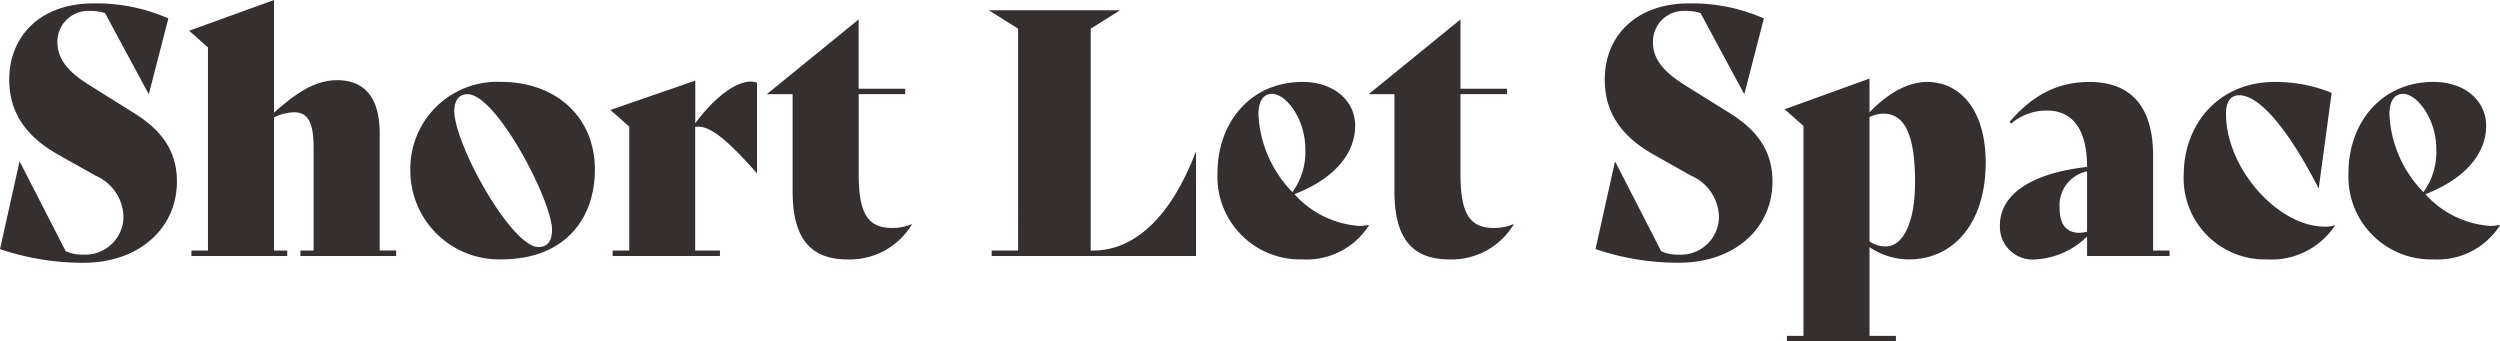 <?xml version="1.0" encoding="UTF-8"?> <svg xmlns="http://www.w3.org/2000/svg" xmlns:xlink="http://www.w3.org/1999/xlink" width="240" height="32.765" viewBox="0 0 240 32.765"><defs><clipPath id="clip-path"><rect id="Rectangle_1430" data-name="Rectangle 1430" width="240" height="32.765" transform="translate(0 0)" fill="none"></rect></clipPath></defs><g id="Group_3165" data-name="Group 3165" clip-path="url(#clip-path)"><path id="Path_3102" data-name="Path 3102" d="M0,24.792,1.869,16.4H1.9l4.405,8.584a3.6,3.6,0,0,0,1.648.327,3.661,3.661,0,0,0,3.9-3.637,4.412,4.412,0,0,0-2.662-3.931L5.579,15.715C2.632,14.045.888,11.817.888,8.507.888,4.412,3.8,1.2,8.968,1.2a17.123,17.123,0,0,1,7.195,1.441L14.294,9.882h-.033L10.077,2.118a5.065,5.065,0,0,0-1.553-.2,2.955,2.955,0,0,0-3.01,3.013c0,1.441.793,2.719,3.138,4.16L12.8,11.683c2.662,1.637,4.185,3.637,4.185,6.617,0,4.522-3.675,7.8-8.968,7.8A24.763,24.763,0,0,1,0,24.787Z" transform="translate(0 -0.873)" fill="#362f2f"></path><path id="Path_3103" data-name="Path 3103" d="M86.524,24.05v.523H77.332V24.05H78.6V14.188c0-2.555-.6-3.408-1.9-3.408a4.562,4.562,0,0,0-1.9.49V24.05h1.267v.523H66.871V24.05h1.586V4.555L66.65,2.95,74.8,0V10.813c2.06-1.836,3.9-3.114,6.053-3.114,2.694,0,4.089,1.735,4.089,5.078v11.27h1.586Z" transform="translate(-48.493 0)" fill="#362f2f"></path><path id="Path_3104" data-name="Path 3104" d="M144.6,37.281a8.336,8.336,0,0,1,8.715-8.421c5.165,0,9,3.277,9,8.421,0,4.784-2.948,8.617-8.968,8.617a8.522,8.522,0,0,1-8.748-8.617m13.6,5.767c0-2.752-5.323-13.009-8.113-13.009-.793,0-1.267.591-1.267,1.6,0,3.212,5.484,13.074,8.083,13.074.855,0,1.3-.556,1.3-1.67Z" transform="translate(-105.207 -20.998)" fill="#362f2f"></path><path id="Path_3105" data-name="Path 3105" d="M229.164,28.586v8.682h-.033c-3.3-3.768-4.787-4.62-5.9-4.424V44.706h2.376v.523h-10.3v-.523H216.9V32.812l-1.806-1.6,8.146-2.817v4.095c1.806-2.457,3.866-4,5.323-4a1.8,1.8,0,0,1,.6.1Z" transform="translate(-156.493 -20.656)" fill="#362f2f"></path><path id="Path_3106" data-name="Path 3106" d="M284.23,26.544a6.95,6.95,0,0,1-6.179,3.343c-3.77,0-5.261-2.294-5.261-6.552V14.026H270.35v-.033l8.778-7.143V13.5H283.6v.523h-4.468v7.633c0,3.8.855,5.209,3.2,5.209a4.536,4.536,0,0,0,1.869-.36l.033.033Z" transform="translate(-196.699 -4.984)" fill="#362f2f"></path><path id="Path_3107" data-name="Path 3107" d="M368.311,17.24V27.2H348.693v-.523h2.536V5.378L348.41,3.61h12.613L358.2,5.378v21.3h.253c3.9,0,7.416-3.147,9.824-9.437h.03Z" transform="translate(-253.493 -2.627)" fill="#362f2f"></path><path id="Path_3108" data-name="Path 3108" d="M443.568,42.63a7.1,7.1,0,0,1-6.4,3.277,7.935,7.935,0,0,1-8.146-8.29c0-4.784,3.106-8.748,8.176-8.748,2.978,0,5.04,1.8,5.04,4.193,0,2.719-2.03,5.111-5.83,6.585a9.232,9.232,0,0,0,6.211,3.046,4.161,4.161,0,0,0,.918-.1l.033.033ZM432.951,31.948a11.437,11.437,0,0,0,3.264,7.5,6.513,6.513,0,0,0,1.237-4.16c0-2.85-1.839-5.274-3.2-5.274-.823,0-1.3.722-1.3,1.934Z" transform="translate(-312.142 -21.005)" fill="#362f2f"></path><path id="Path_3109" data-name="Path 3109" d="M496.3,26.544a6.95,6.95,0,0,1-6.179,3.343c-3.77,0-5.261-2.294-5.261-6.552V14.026H482.42v-.033L491.2,6.85V13.5h4.468v.523H491.2v7.633c0,3.8.855,5.209,3.2,5.209a4.536,4.536,0,0,0,1.869-.36l.033.033Z" transform="translate(-350.994 -4.984)" fill="#362f2f"></path><path id="Path_3110" data-name="Path 3110" d="M562.22,24.792l1.869-8.388h.033l4.405,8.584a3.6,3.6,0,0,0,1.648.327,3.661,3.661,0,0,0,3.9-3.637,4.412,4.412,0,0,0-2.662-3.931L567.8,15.715c-2.948-1.67-4.691-3.9-4.691-7.208,0-4.095,2.915-7.307,8.083-7.307a17.124,17.124,0,0,1,7.195,1.441l-1.869,7.241h-.033L572.3,2.118a5.065,5.065,0,0,0-1.553-.2,2.955,2.955,0,0,0-3.01,3.013c0,1.441.793,2.719,3.138,4.16l4.152,2.588c2.662,1.637,4.185,3.637,4.185,6.617,0,4.522-3.675,7.8-8.968,7.8a24.763,24.763,0,0,1-8.018-1.31Z" transform="translate(-409.054 -0.873)" fill="#362f2f"></path><path id="Path_3111" data-name="Path 3111" d="M648.179,35.761c0,5.767-3.073,9.274-7.353,9.274a6.737,6.737,0,0,1-3.8-1.18v8.519h2.536V52.9H629.1v-.523h1.586V32.222l-1.806-1.6,8.146-2.948v3.245C638.707,29.147,640.671,28,642.54,28c3.2,0,5.642,2.686,5.642,7.764ZM641.4,37.627c0-4.392-.918-6.585-3.043-6.585a3.2,3.2,0,0,0-1.332.327V43.3a2.66,2.66,0,0,0,1.553.49c1.648,0,2.82-2.228,2.82-6.16Z" transform="translate(-457.554 -20.132)" fill="#362f2f"></path><path id="Path_3112" data-name="Path 3112" d="M721.019,45.048v.523H713.1V43.7a7.656,7.656,0,0,1-4.912,2.2,3.139,3.139,0,0,1-3.454-3.277c0-3.013,3.106-5.013,8.366-5.6,0-3.6-1.395-5.405-3.8-5.405a5.138,5.138,0,0,0-3.487,1.245l-.158-.163c2.155-2.49,4.5-3.833,7.669-3.833,3.994,0,6.116,2.359,6.116,7.11v9.077Zm-7.922-1.8v-5.8a3.323,3.323,0,0,0-2.632,3.539c0,1.539.635,2.359,1.9,2.359a3.443,3.443,0,0,0,.73-.1" transform="translate(-512.74 -20.998)" fill="#362f2f"></path><path id="Path_3113" data-name="Path 3113" d="M769.519,37.716c.033-4.817,3.359-8.846,8.748-8.846a14.259,14.259,0,0,1,5.451,1.049l-1.237,9.14h-.033c-2.948-5.767-5.7-8.911-7.606-8.911-.793,0-1.267.588-1.267,1.768,0,5.274,5.007,10.845,9.475,10.845A2.689,2.689,0,0,0,784,42.63l.033.033a7.315,7.315,0,0,1-6.56,3.245,7.792,7.792,0,0,1-7.955-8.192" transform="translate(-559.879 -21.005)" fill="#362f2f"></path><path id="Path_3114" data-name="Path 3114" d="M842.108,42.63a7.1,7.1,0,0,1-6.4,3.277,7.935,7.935,0,0,1-8.146-8.29c0-4.784,3.106-8.748,8.176-8.748,2.978,0,5.04,1.8,5.04,4.193,0,2.719-2.03,5.111-5.833,6.585a9.232,9.232,0,0,0,6.211,3.046,4.16,4.16,0,0,0,.918-.1l.033.033ZM831.491,31.948a11.437,11.437,0,0,0,3.264,7.5,6.512,6.512,0,0,0,1.237-4.16c0-2.85-1.839-5.274-3.2-5.274-.823,0-1.3.722-1.3,1.934Z" transform="translate(-602.108 -21.005)" fill="#362f2f"></path></g></svg> 